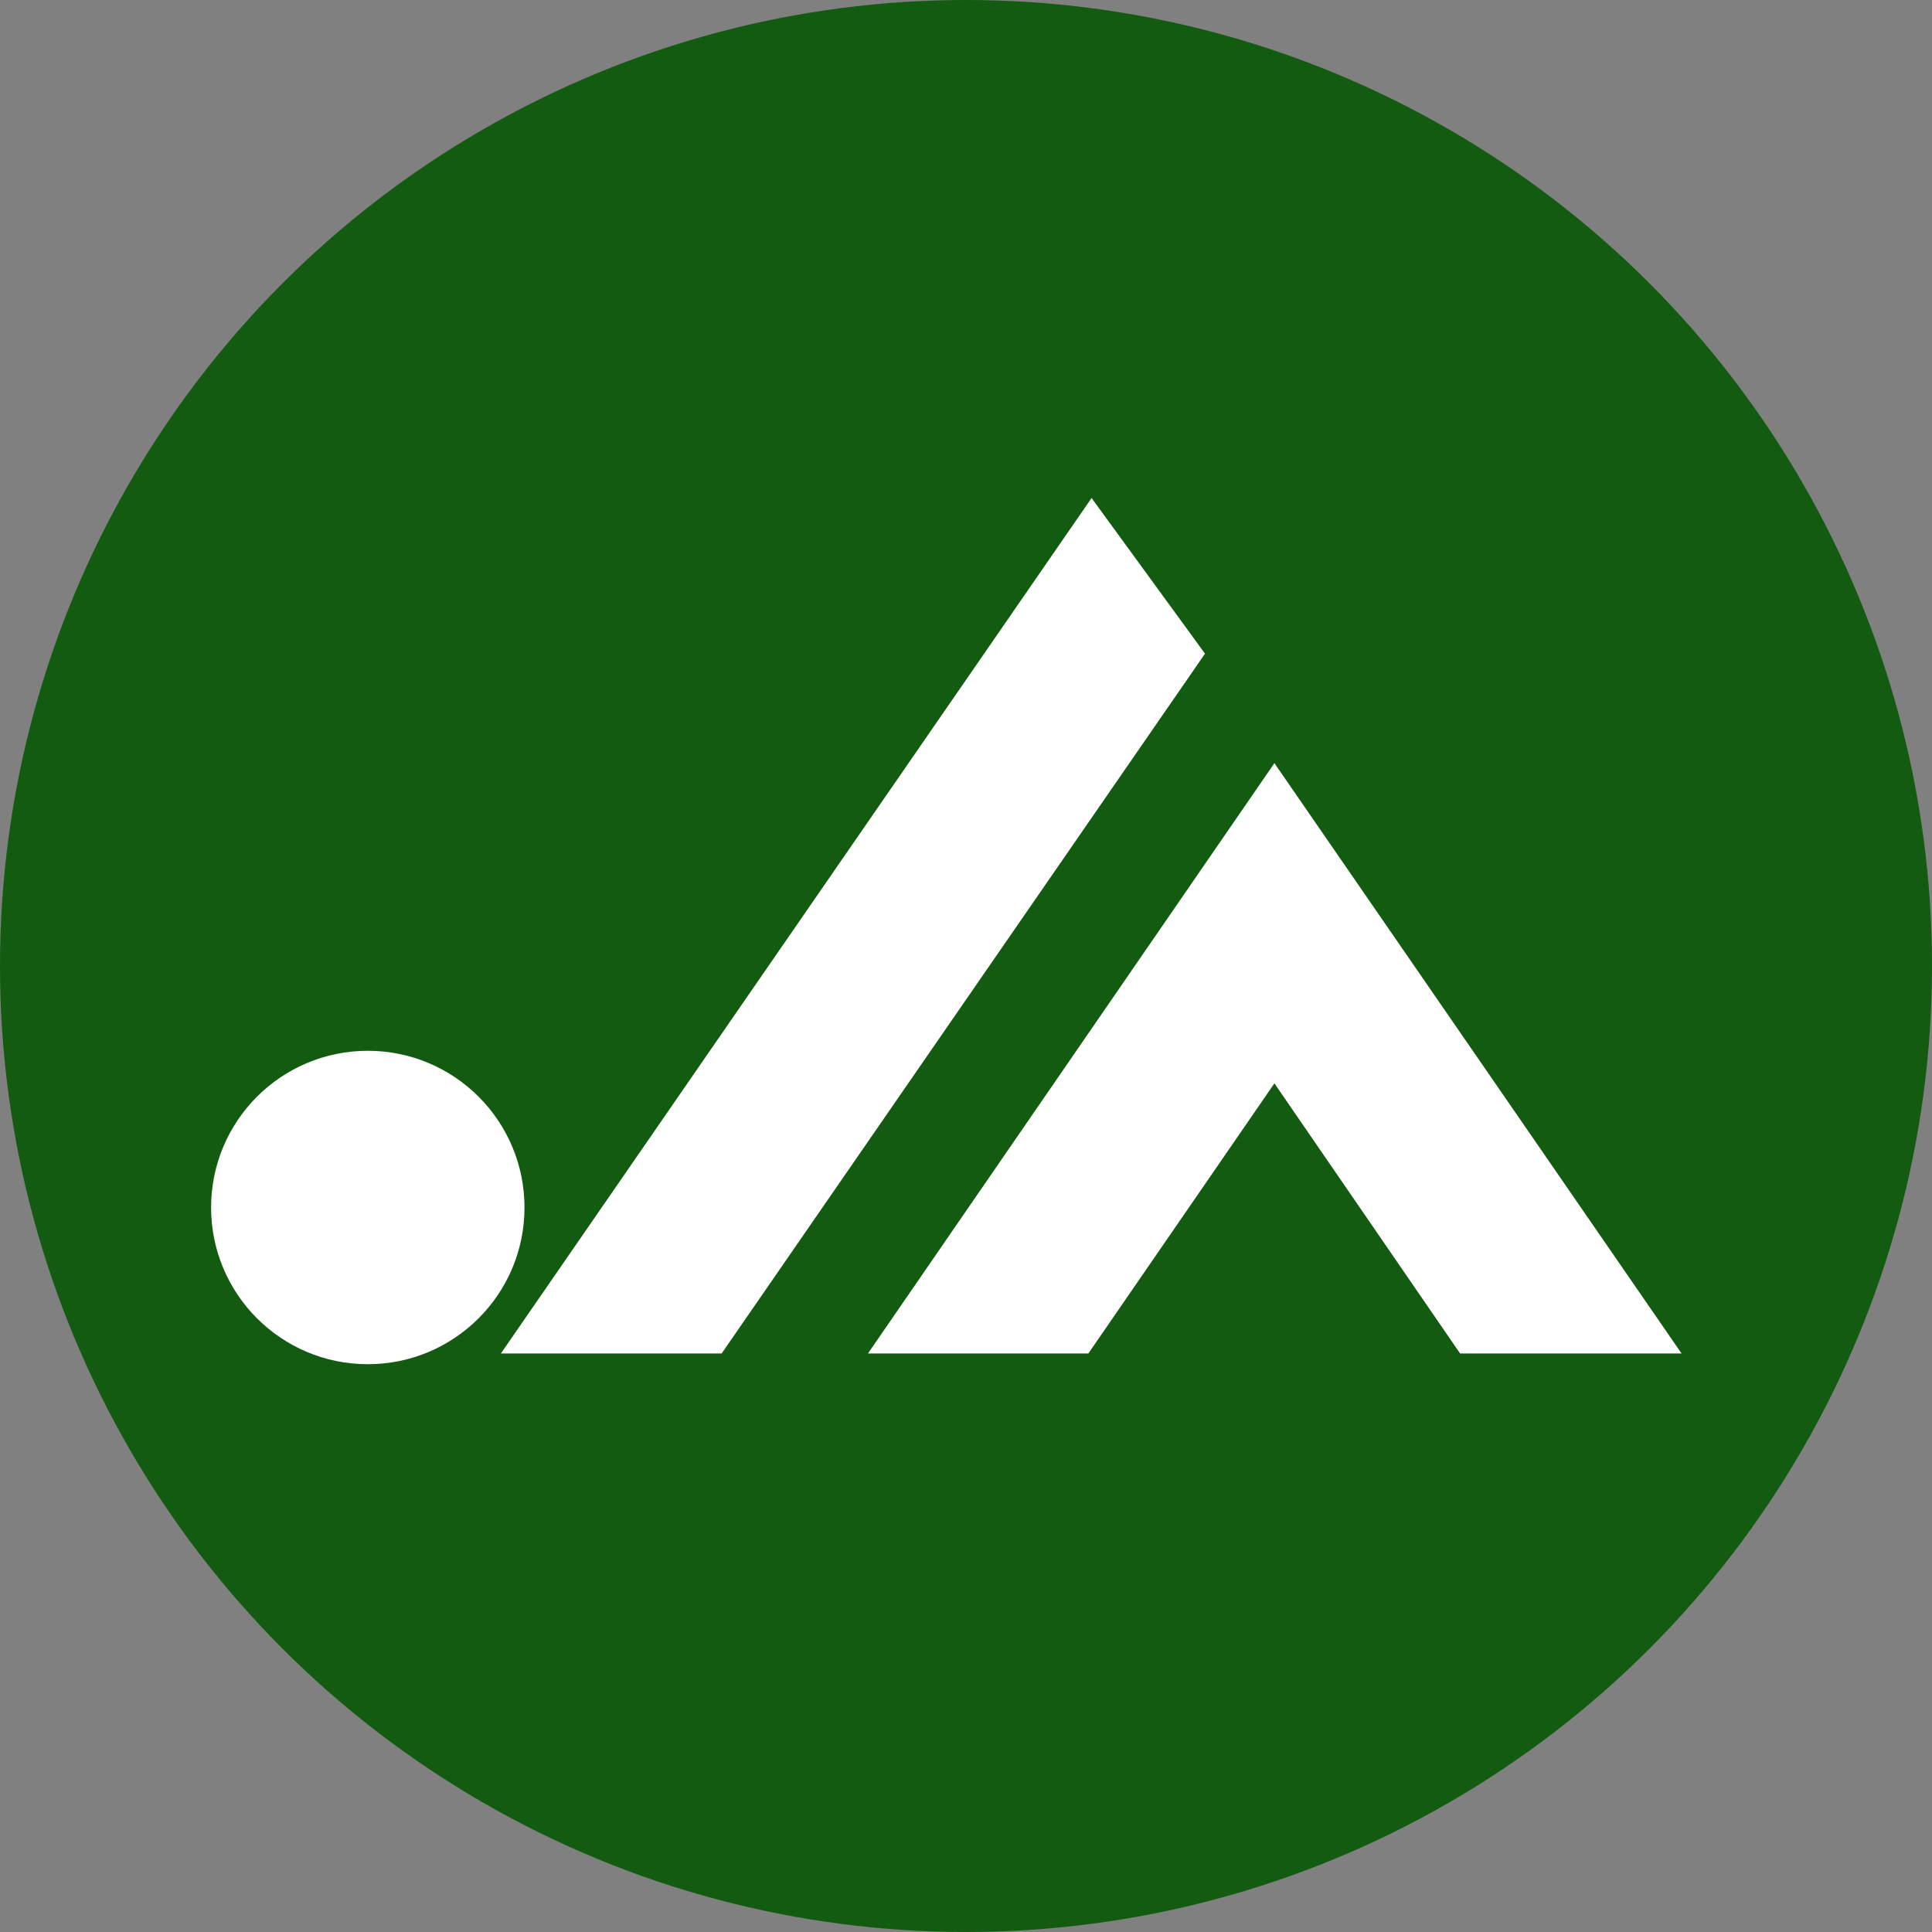 <svg xmlns="http://www.w3.org/2000/svg" width="54" height="54" viewBox="0 0 54 54"><rect x="0" y="0" width="54" height="54" fill="#808080" stroke="none"/><g id="レイヤー_2" data-name="レイヤー 2"><g id="レイヤー_1-2" data-name="レイヤー 1"><circle cx="27" cy="27" r="27" style="fill:#125b10"/><path d="M33.68,18.27l-3.17-4.35L14,37.83h6.17Z" style="fill:#fff"/><path d="M47,37.83H40.81l-5.19-7.55-5.2,7.55H24.26l11.36-16.5Z" style="fill:#fff"/><circle cx="10.28" cy="33.75" r="4.38" style="fill:#fff"/></g></g></svg>